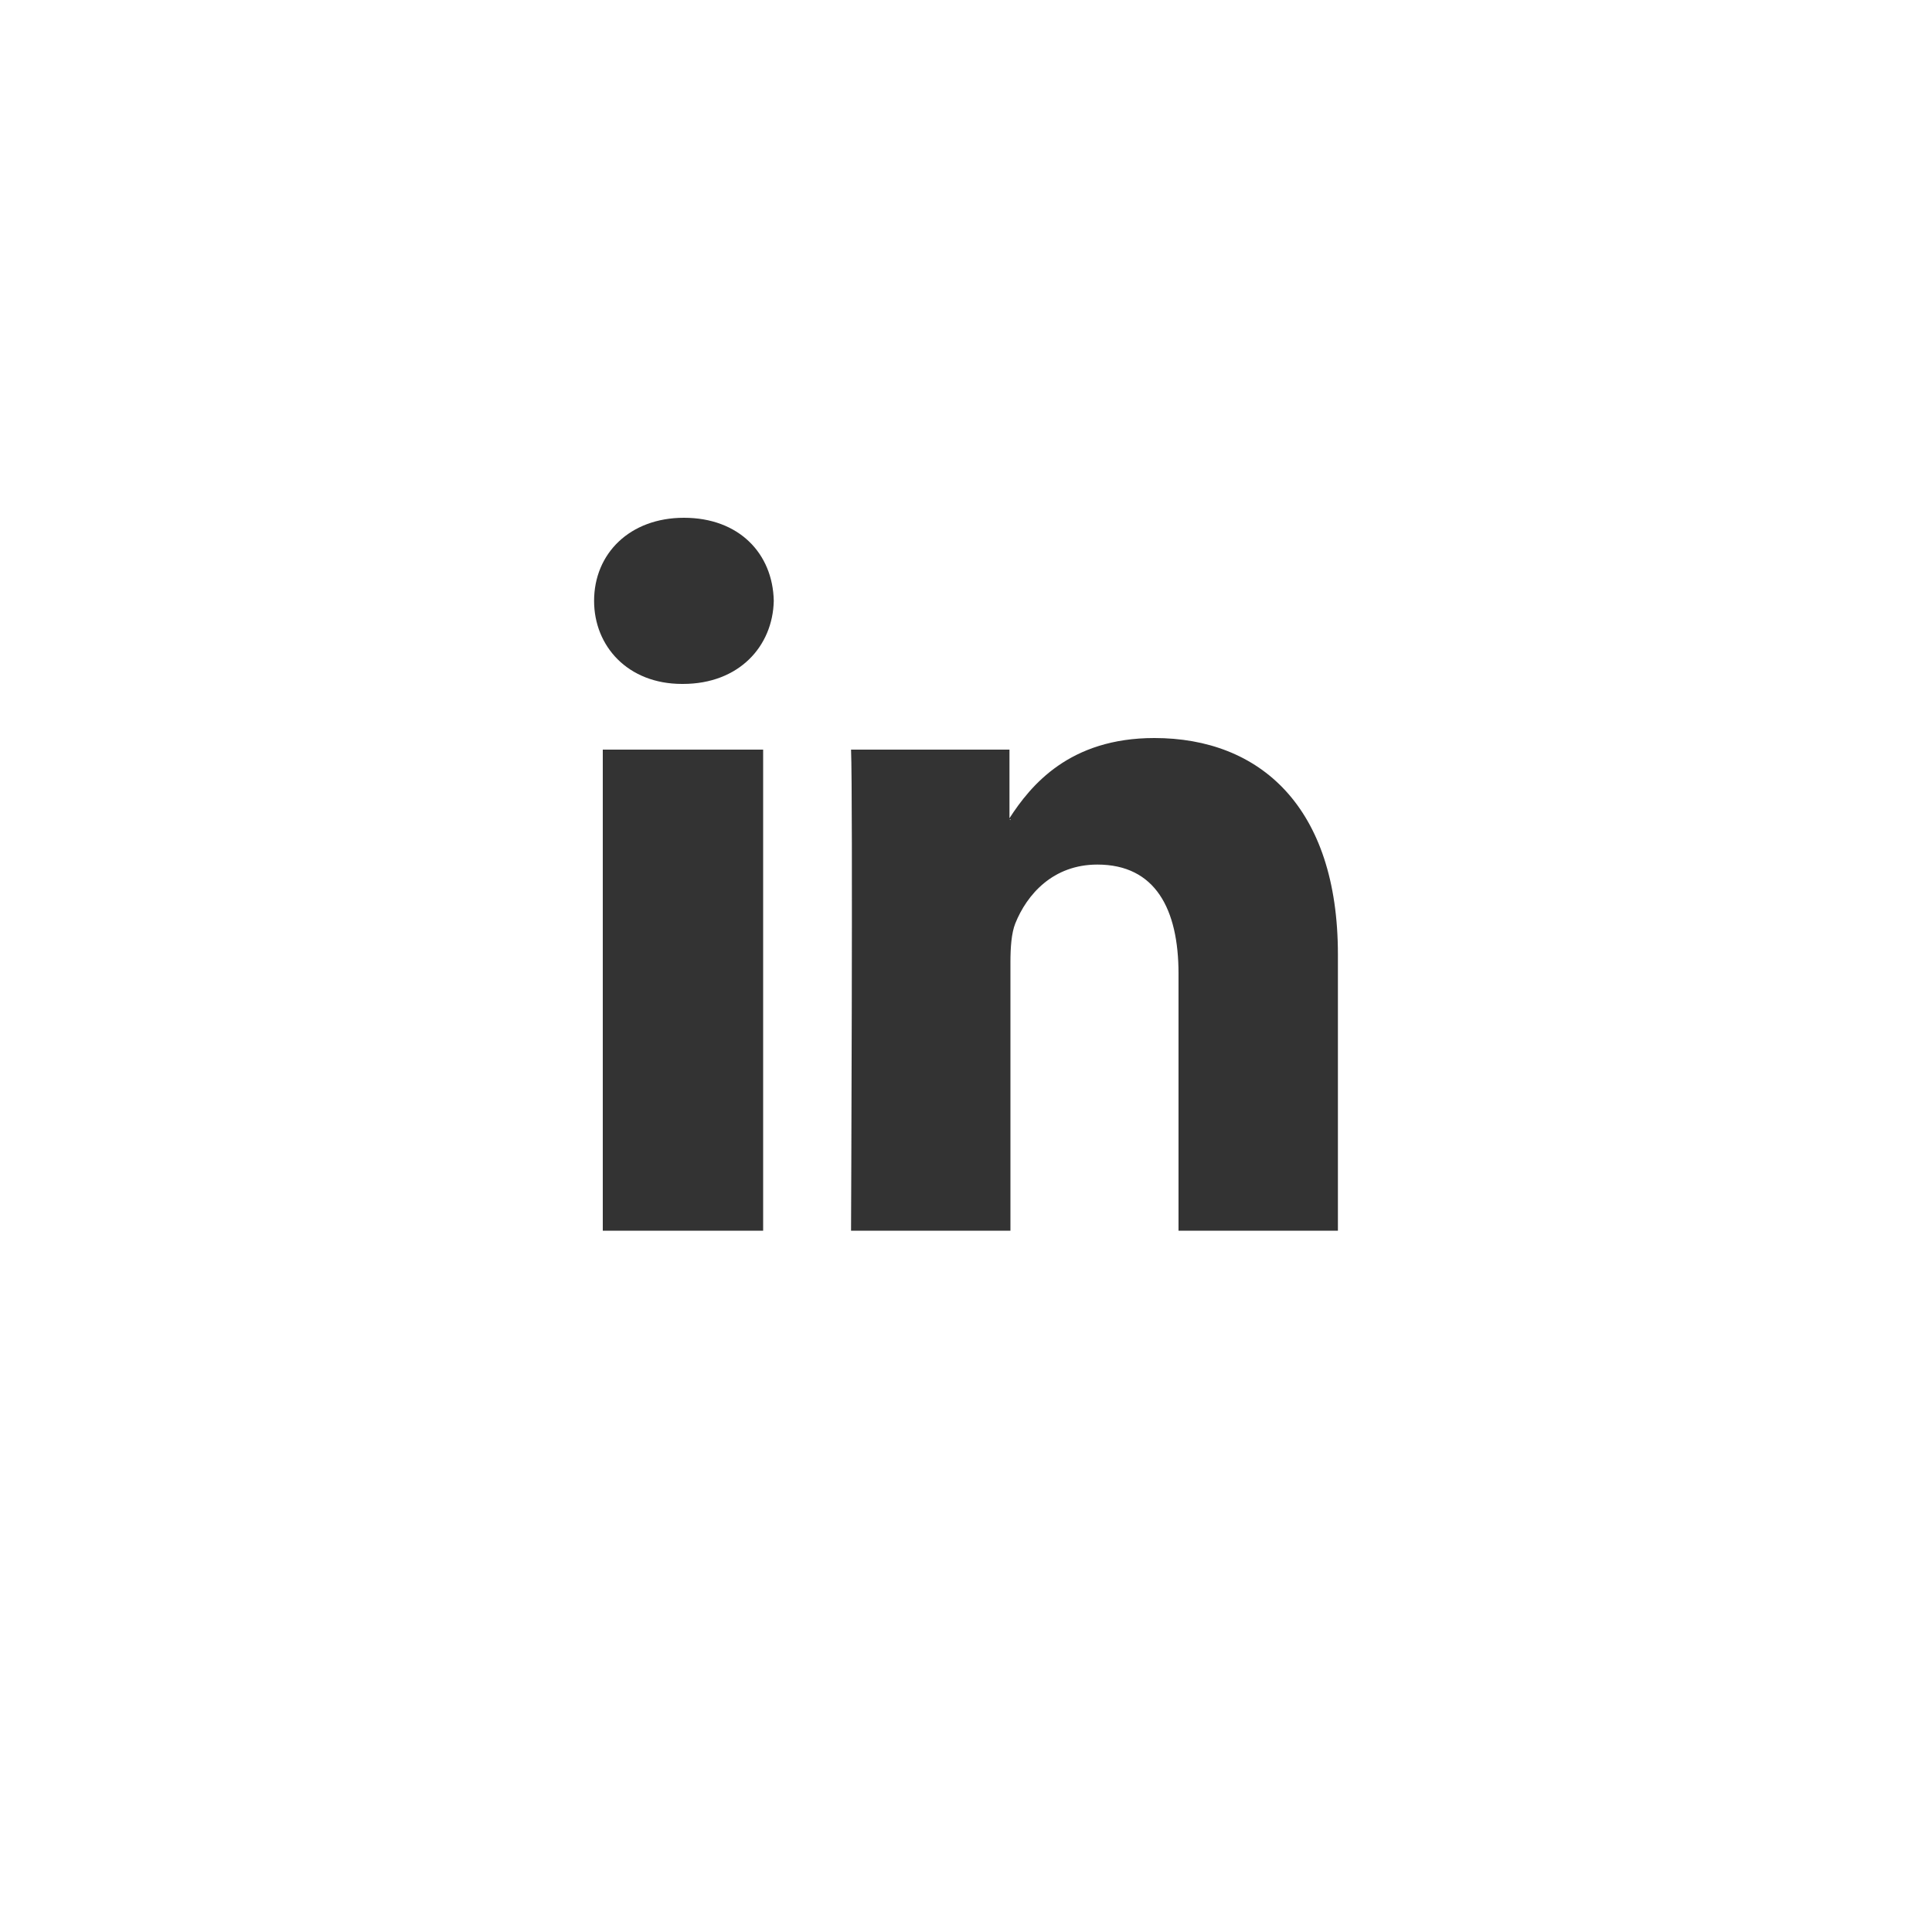 <?xml version="1.0" encoding="utf-8"?>
<!-- Generator: Adobe Illustrator 27.7.0, SVG Export Plug-In . SVG Version: 6.00 Build 0)  -->
<svg version="1.1" id="Layer_1" xmlns="http://www.w3.org/2000/svg" xmlns:xlink="http://www.w3.org/1999/xlink" x="0px" y="0px"
	 viewBox="0 0 200 200" style="enable-background:new 0 0 200 200;" xml:space="preserve">
<rect x="0" y="0" width="200" height="200" fill="#333333" stroke="none"/>
<style type="text/css">
	.st0{fill:#FFFFFF;}
</style>
<g>
	<path class="st0" d="M104.6,84.9v-0.1C104.5,84.8,104.5,84.8,104.6,84.9L104.6,84.9z"/>
	<path class="st0" d="M0,0v200h200V0H0z M79,127.4H62.4V77.6H79V127.4z M70.7,70.8h-0.1c-5.6,0-9.1-3.9-9.1-8.6
		c0-4.9,3.7-8.6,9.3-8.6c5.7,0,9.2,3.7,9.3,8.6C80,66.9,76.5,70.8,70.7,70.8z M138.6,127.4H122v-26.6c0-6.7-2.4-11.3-8.4-11.3
		c-4.6,0-7.3,3.1-8.5,6.1c-0.4,1-0.5,2.5-0.5,4v27.8H88.1c0,0,0.2-45.1,0-49.8h16.4v7.1c2.2-3.4,6.2-8.3,15-8.3
		c10.9,0,19,7.1,19,22.4V127.4z"/>
</g>
</svg>
